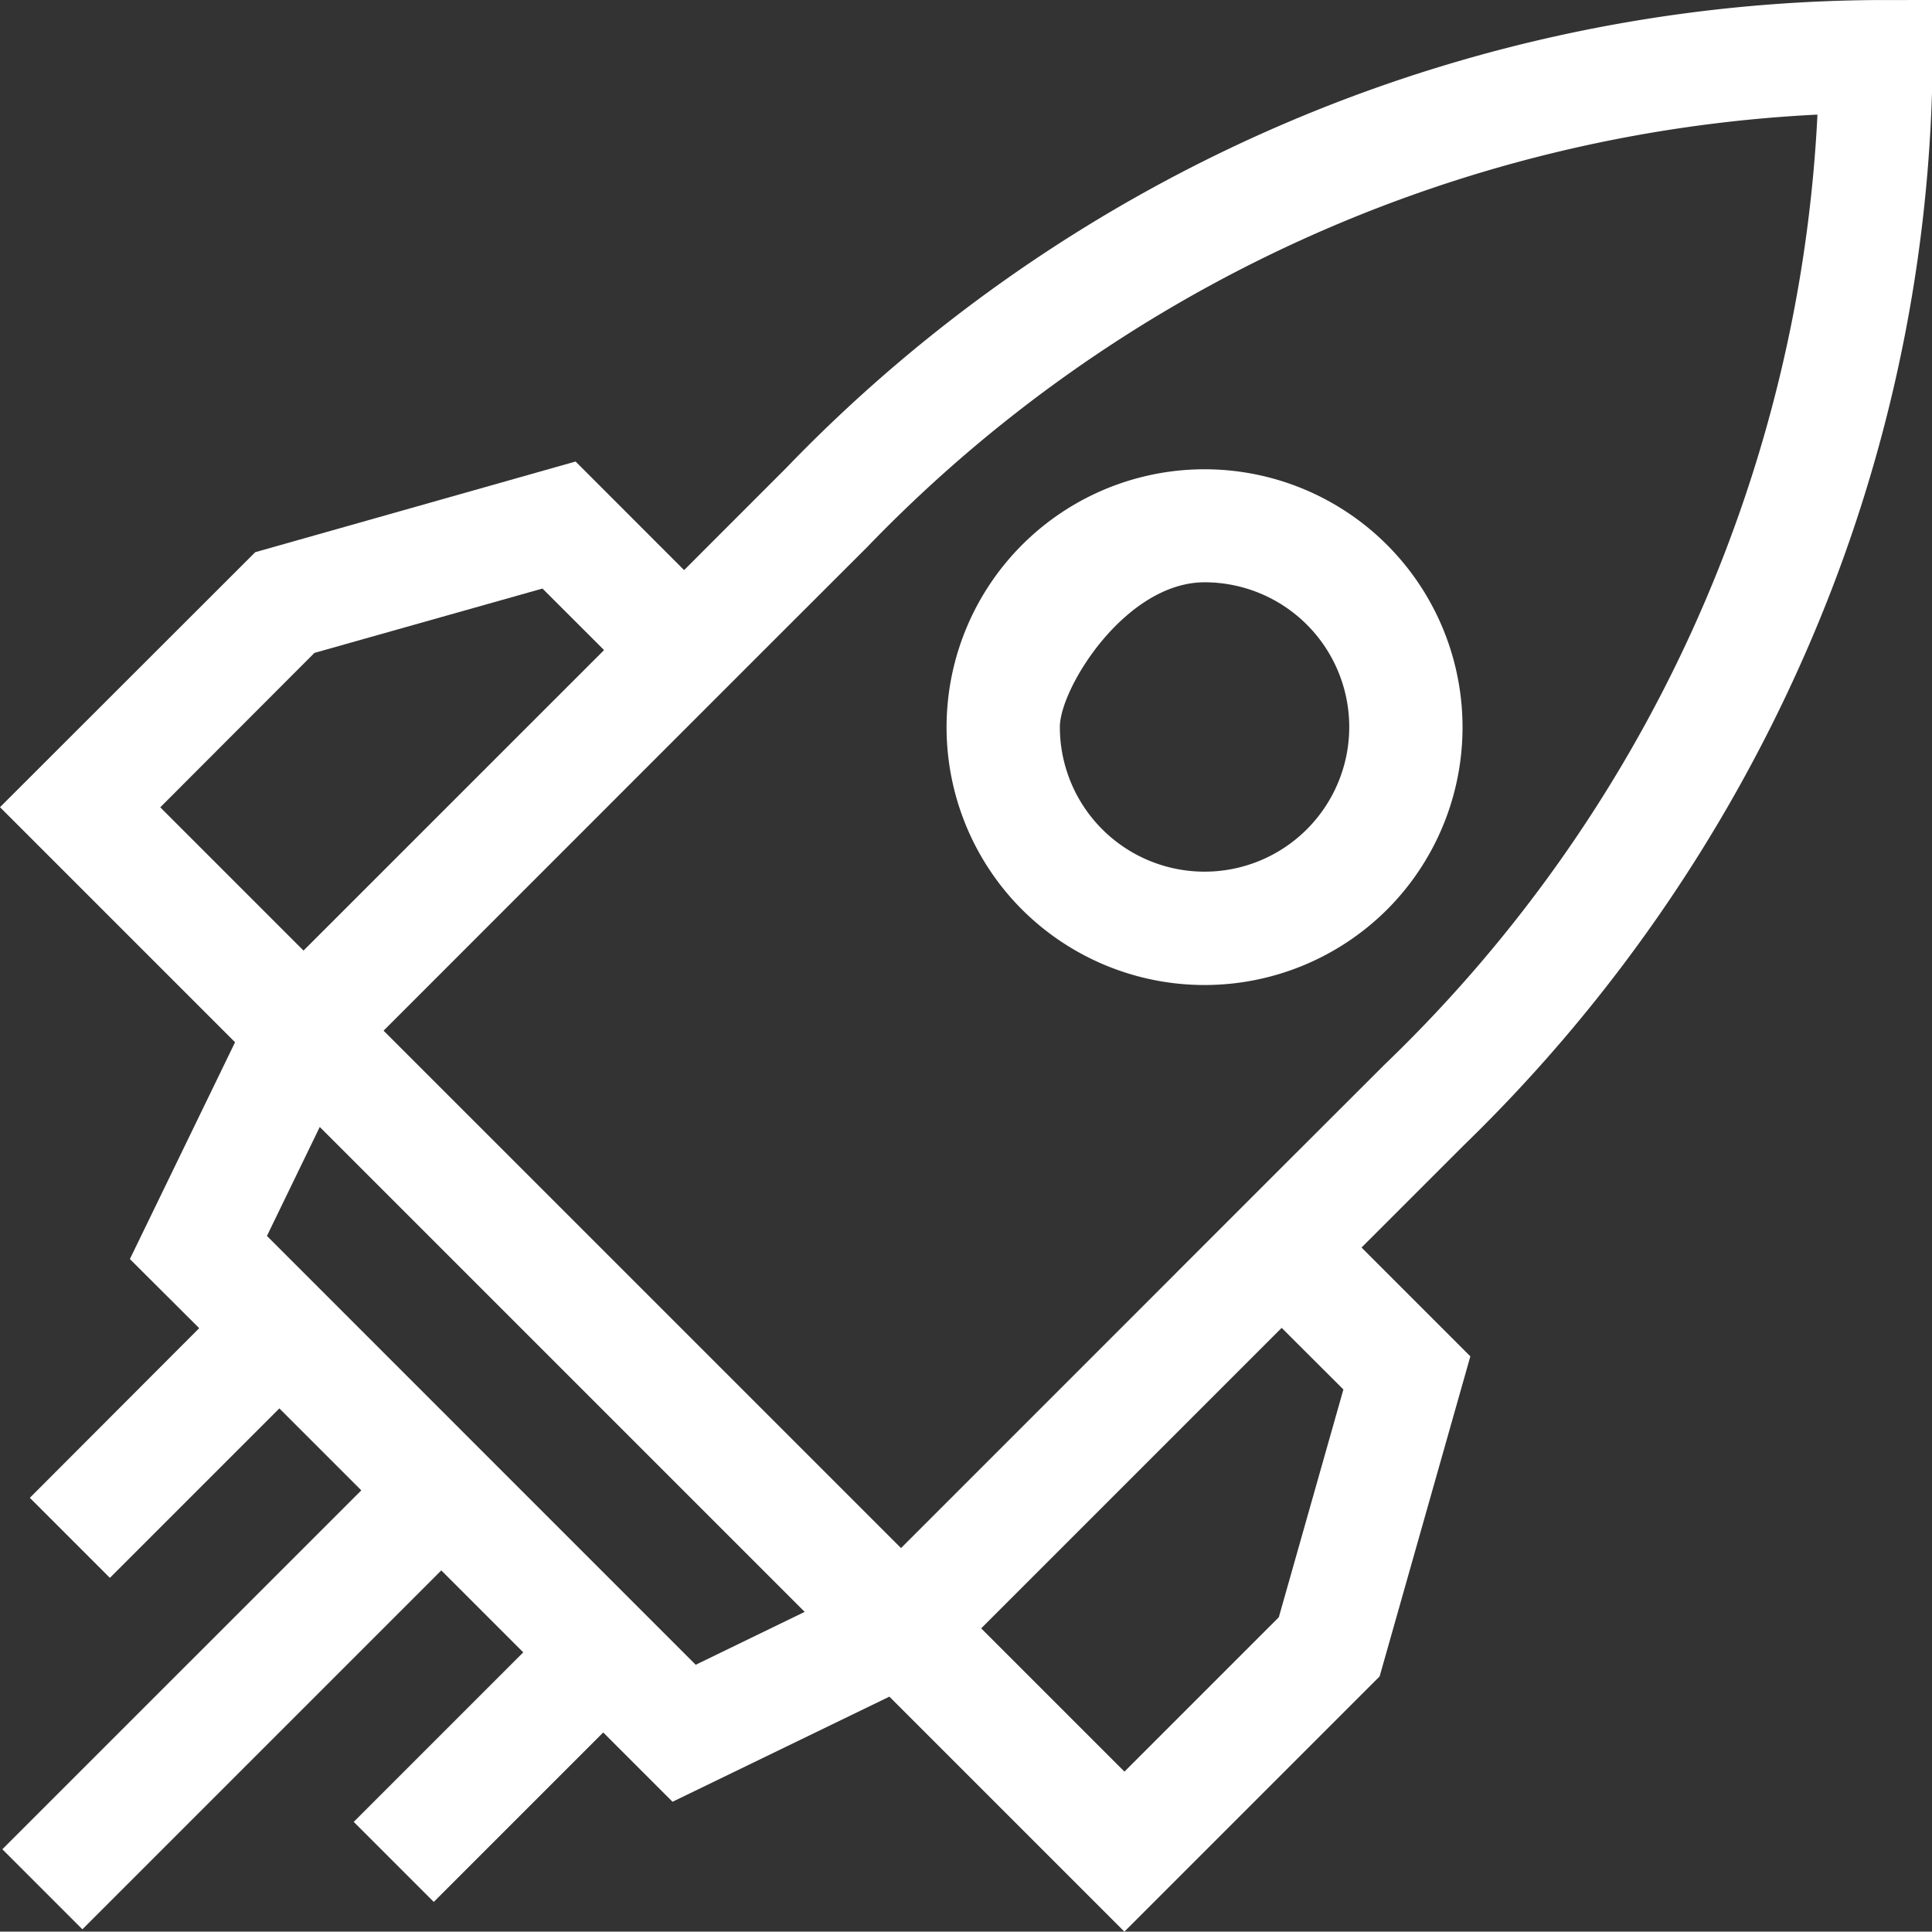 <svg xmlns="http://www.w3.org/2000/svg" width="32.367" height="32.361" viewBox="0 0 32.367 32.361">
  <rect x="0" y="0" width="32.367" height="32.361" fill="#333333" stroke="none"/>
  <g id="rocket" transform="translate(0 -0.049)">
    <path id="Path_27" data-name="Path 27" d="M31.417.05A25.588,25.588,0,0,0,13.171,7.889L11.461,9.6,9.643,7.781,4.276,9.3,0,13.572l3.744,3.744h0l.194.194L2.176,21.142,3.337,22.3.5,25.142l1.341,1.341,2.839-2.839,1.373,1.373L.039,31.03,1.38,32.371l6.013-6.013,1.373,1.373L5.926,30.571l1.341,1.341,2.839-2.839,1.161,1.161L14.9,28.473l3.937,3.937,4.276-4.276,1.52-5.362-1.823-1.823,1.71-1.71a26.046,26.046,0,0,0,5.684-8.152A25.279,25.279,0,0,0,32.367.049ZM5.268,10.987l3.82-1.078L10.12,10.94,5.085,15.974l-2.4-2.4Zm6.387,16.952L4.472,20.755l.885-1.826,8.124,8.124Zm10.851-4.612-1.082,3.816-2.586,2.586-2.4-2.4,5.034-5.034ZM23.2,17.88,21.47,19.608h0l-6.375,6.376L6.426,17.316,12.8,10.94,14.53,9.212A23.736,23.736,0,0,1,30.448,1.969,23.681,23.681,0,0,1,23.2,17.88Z" transform="translate(0 0)" fill="#fff"/>
    <path id="Path_28" data-name="Path 28" d="M258.2,131.717a4.322,4.322,0,1,0-6.112,0A4.331,4.331,0,0,0,258.2,131.717Zm-3.053-5.485a2.424,2.424,0,1,1-2.427,2.424C252.72,128.008,253.818,126.232,255.147,126.232Z" transform="translate(-234.964 -116.428)" fill="#fff"/>
  </g>
</svg>
